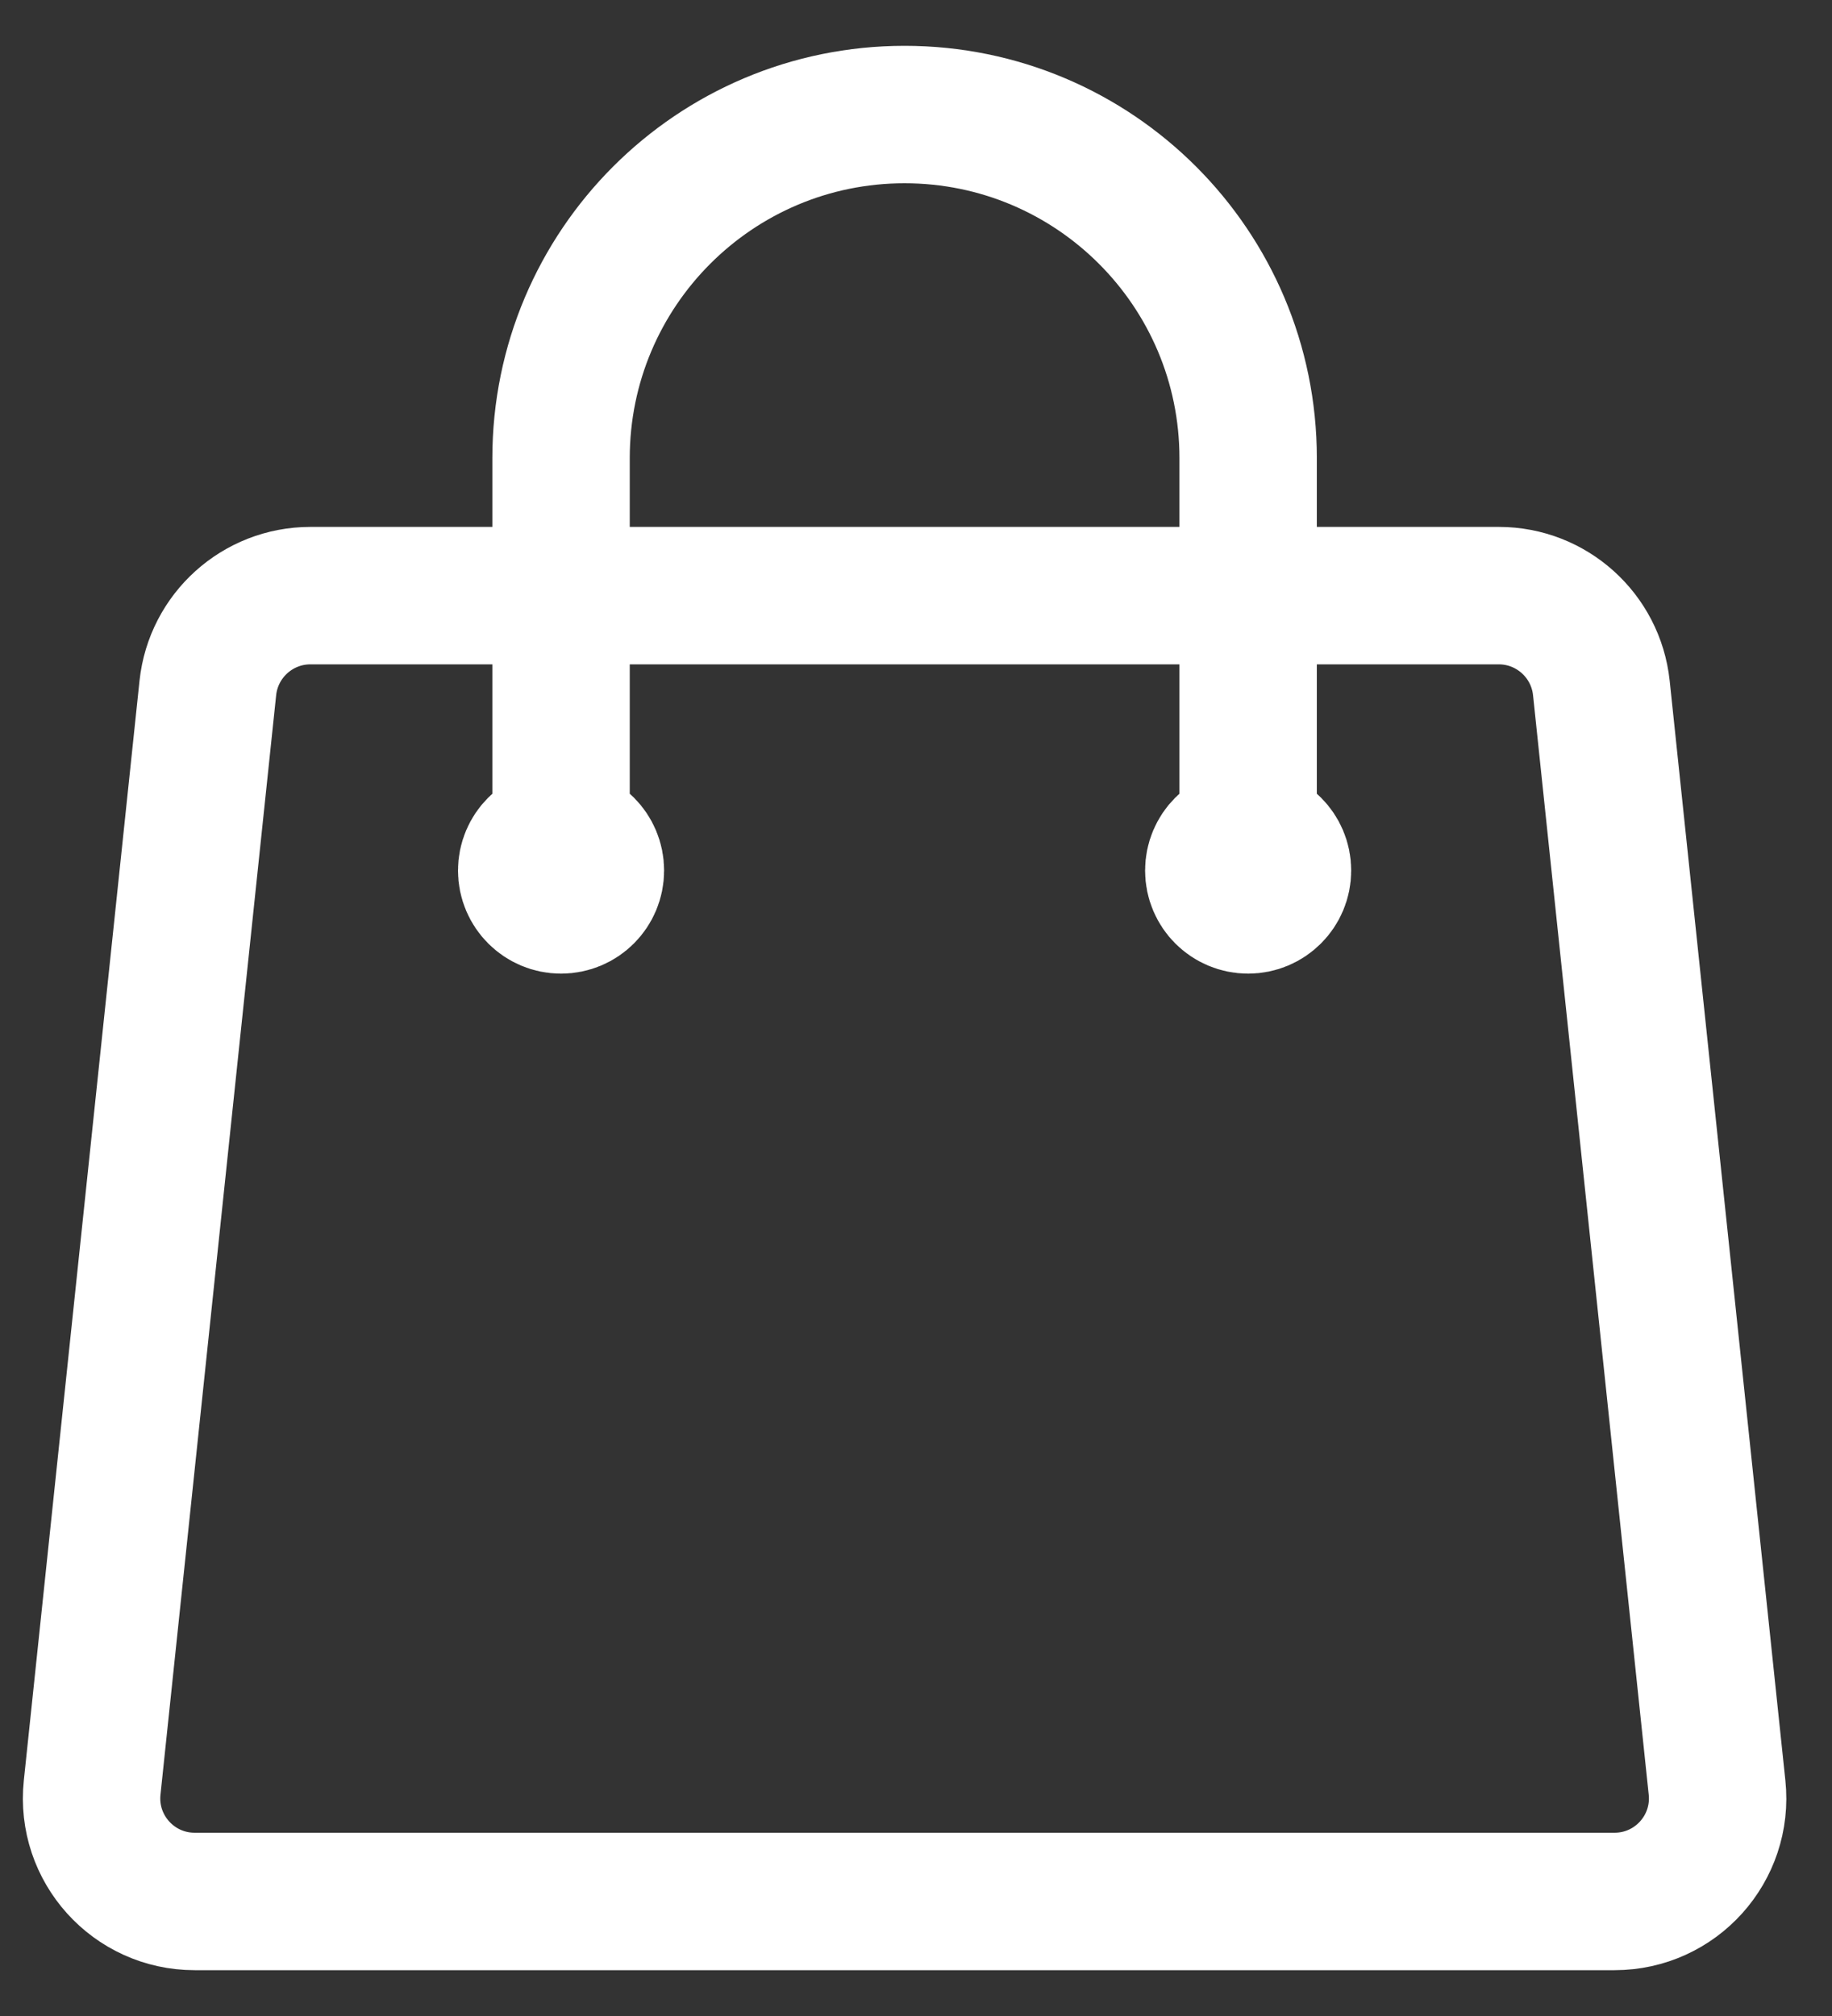 <svg width="20" height="22" viewBox="0 0 20 22" fill="none" xmlns="http://www.w3.org/2000/svg">
<rect x="0" y="0" width="20" height="22" fill="#333333" stroke="none"/>
<path d="M13.626 9.5V5C13.626 2.929 11.947 1.25 9.875 1.25C7.804 1.25 6.125 2.929 6.125 5V9.5M17.482 7.507L18.745 19.507C18.815 20.172 18.294 20.75 17.626 20.75H2.125C1.457 20.75 0.936 20.172 1.006 19.507L2.269 7.507C2.33 6.935 2.813 6.5 3.388 6.5H16.363C16.938 6.5 17.421 6.935 17.482 7.507ZM6.5 9.5C6.5 9.707 6.333 9.875 6.125 9.875C5.918 9.875 5.75 9.707 5.75 9.5C5.75 9.293 5.918 9.125 6.125 9.125C6.333 9.125 6.5 9.293 6.5 9.5ZM14.001 9.5C14.001 9.707 13.833 9.875 13.626 9.875C13.418 9.875 13.251 9.707 13.251 9.5C13.251 9.293 13.418 9.125 13.626 9.125C13.833 9.125 14.001 9.293 14.001 9.5Z" stroke="white" stroke-width="1.5" stroke-linecap="round" stroke-linejoin="round"/>
</svg>
